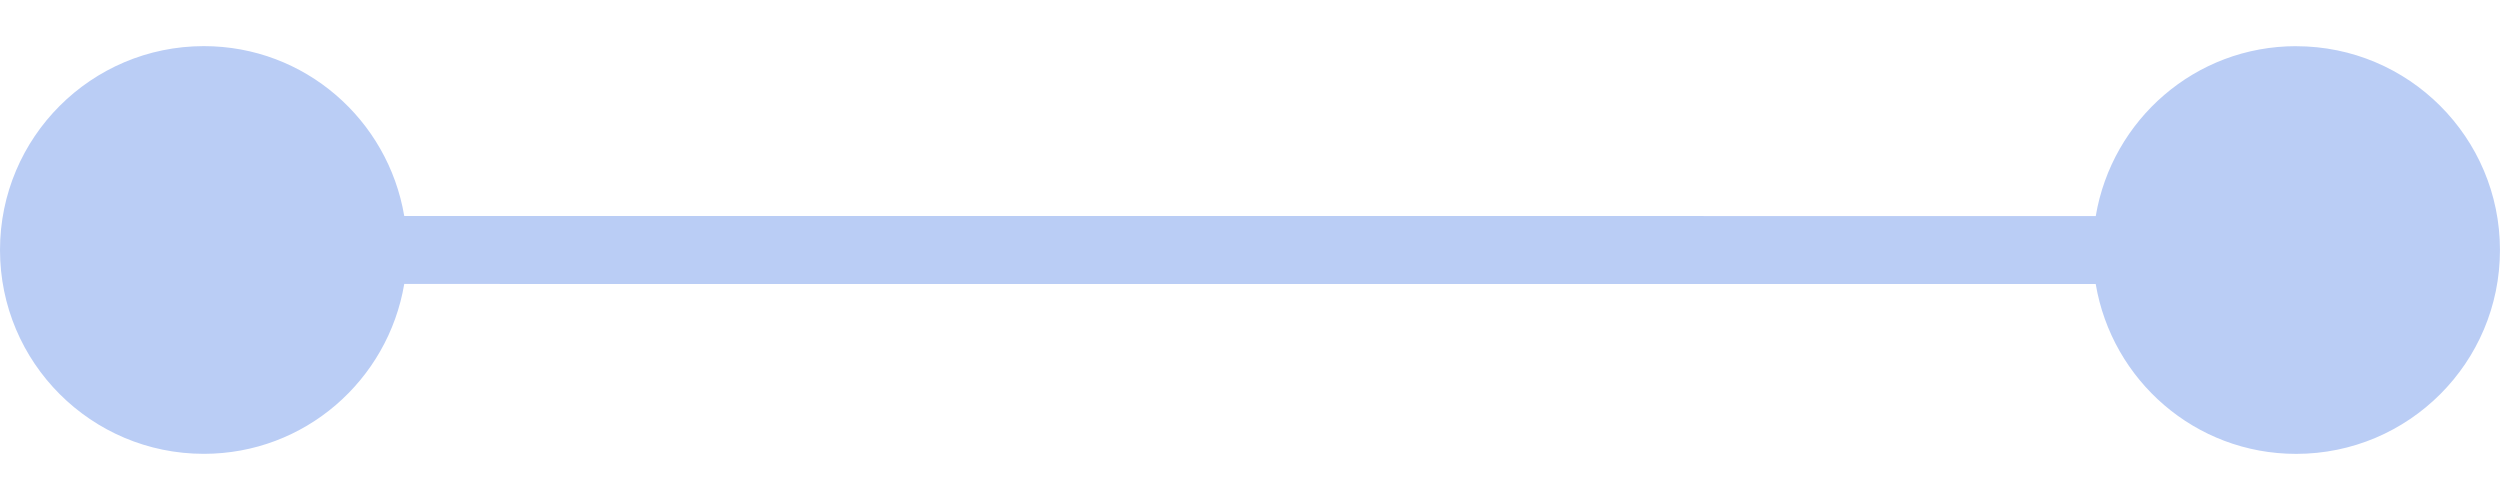 <svg xmlns="http://www.w3.org/2000/svg" id="Layer_1" data-name="Layer 1" viewBox="0 0 600 120"><defs><style>      .cls-1 {        fill: #bacdf5;        stroke-width: 0px;      }    </style></defs><path class="cls-1" d="m551.08,11.08c-24.23,0-44.2,17.65-48.1,40.77H120.7c-.16,3.55-.32,7.1-.49,10.65-.09,1.89-.19,3.77-.28,5.66h383.04c3.9,23.12,23.87,40.77,48.1,40.77,27.02,0,48.92-21.9,48.92-48.92s-21.9-48.92-48.92-48.92Z"></path><path class="cls-1" d="m409.16,62.97c-.11-3.71-.2-7.42-.29-11.13H97.02c-3.9-23.12-23.87-40.77-48.1-40.77C21.9,11.08,0,32.98,0,60s21.9,48.92,48.92,48.92c24.23,0,44.2-17.65,48.1-40.77h312.3c-.05-1.73-.11-3.45-.16-5.18Z"></path></svg>